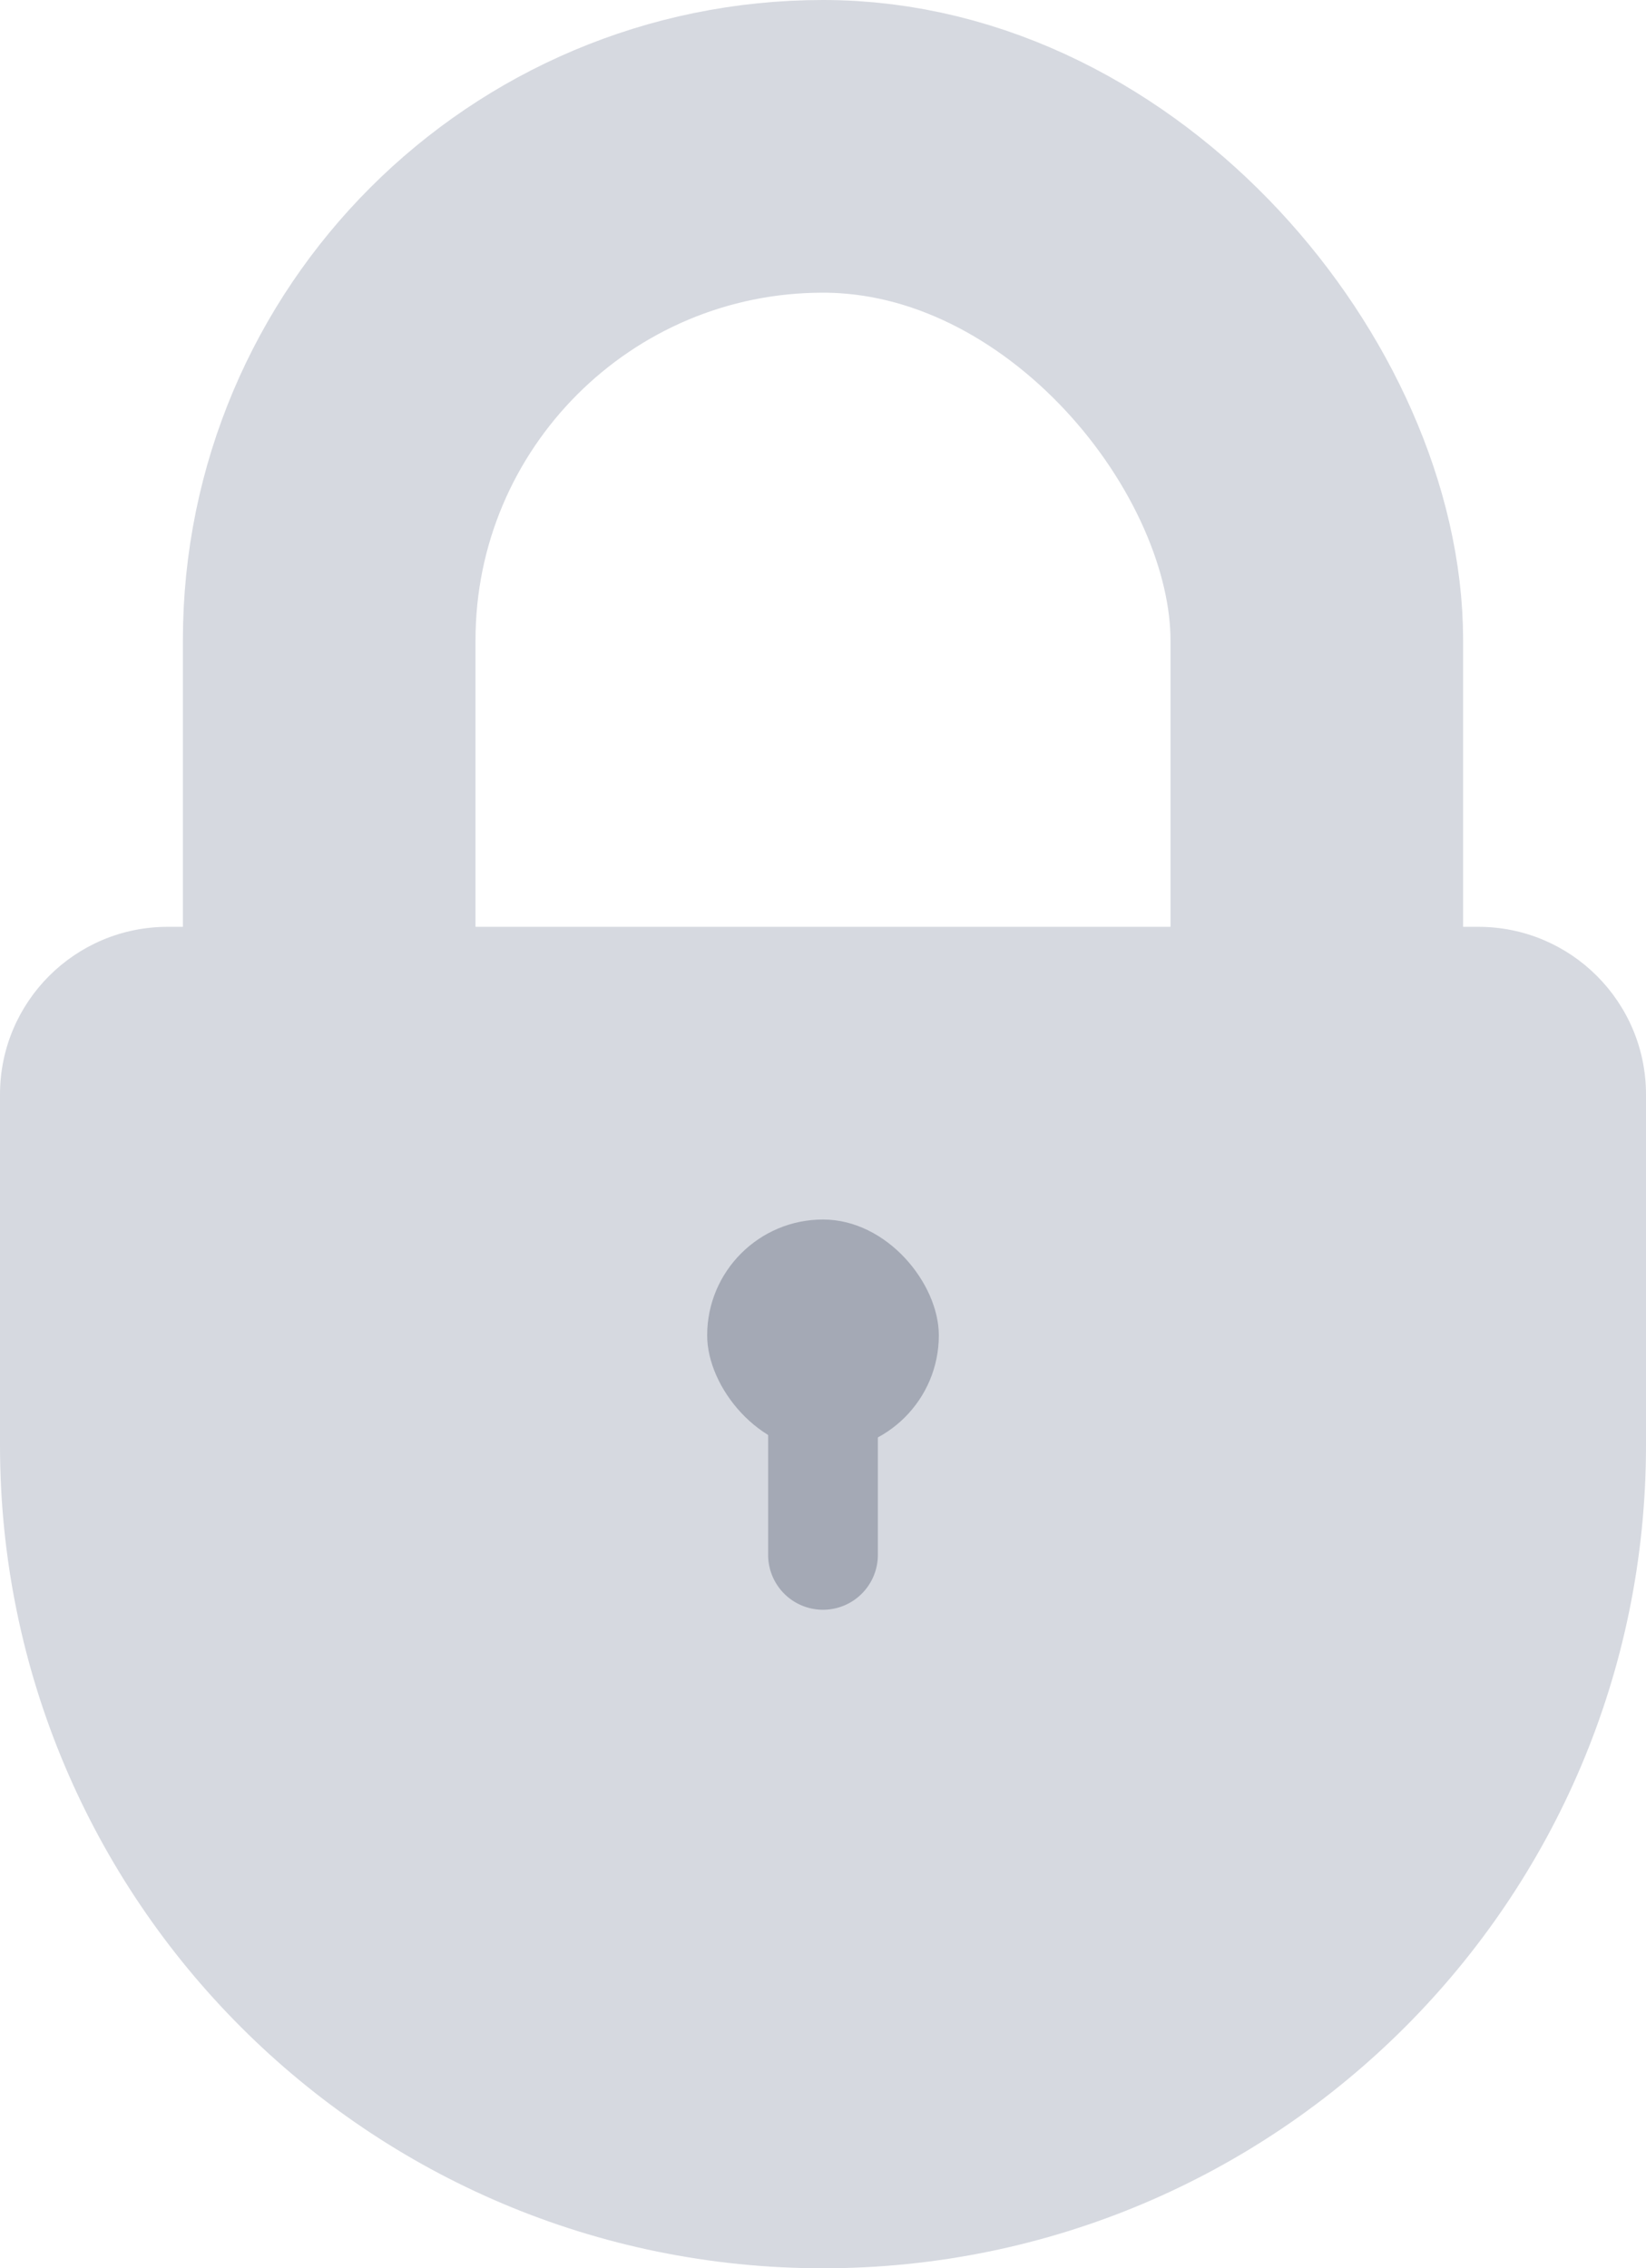 <svg width="135" height="186" fill="none" xmlns="http://www.w3.org/2000/svg"><rect x="27" y="12" width="81" height="110" rx="40.5" stroke="#D6D9E0" stroke-width="24"/><path d="M0 89.75C0 82.156 6.156 76 13.75 76h107.5c7.594 0 13.75 6.156 13.75 13.75v28.75c0 37.279-30.221 67.5-67.5 67.5C30.22 186 0 155.779 0 118.5V89.75Z" fill="#D6D9E0"/><rect x="58" y="100" width="19" height="19" rx="9.5" fill="#A4A9B5"/><path d="M63 117h9v10.5a4.5 4.5 0 0 1-9 0V117Z" fill="#A4A9B5"/></svg>